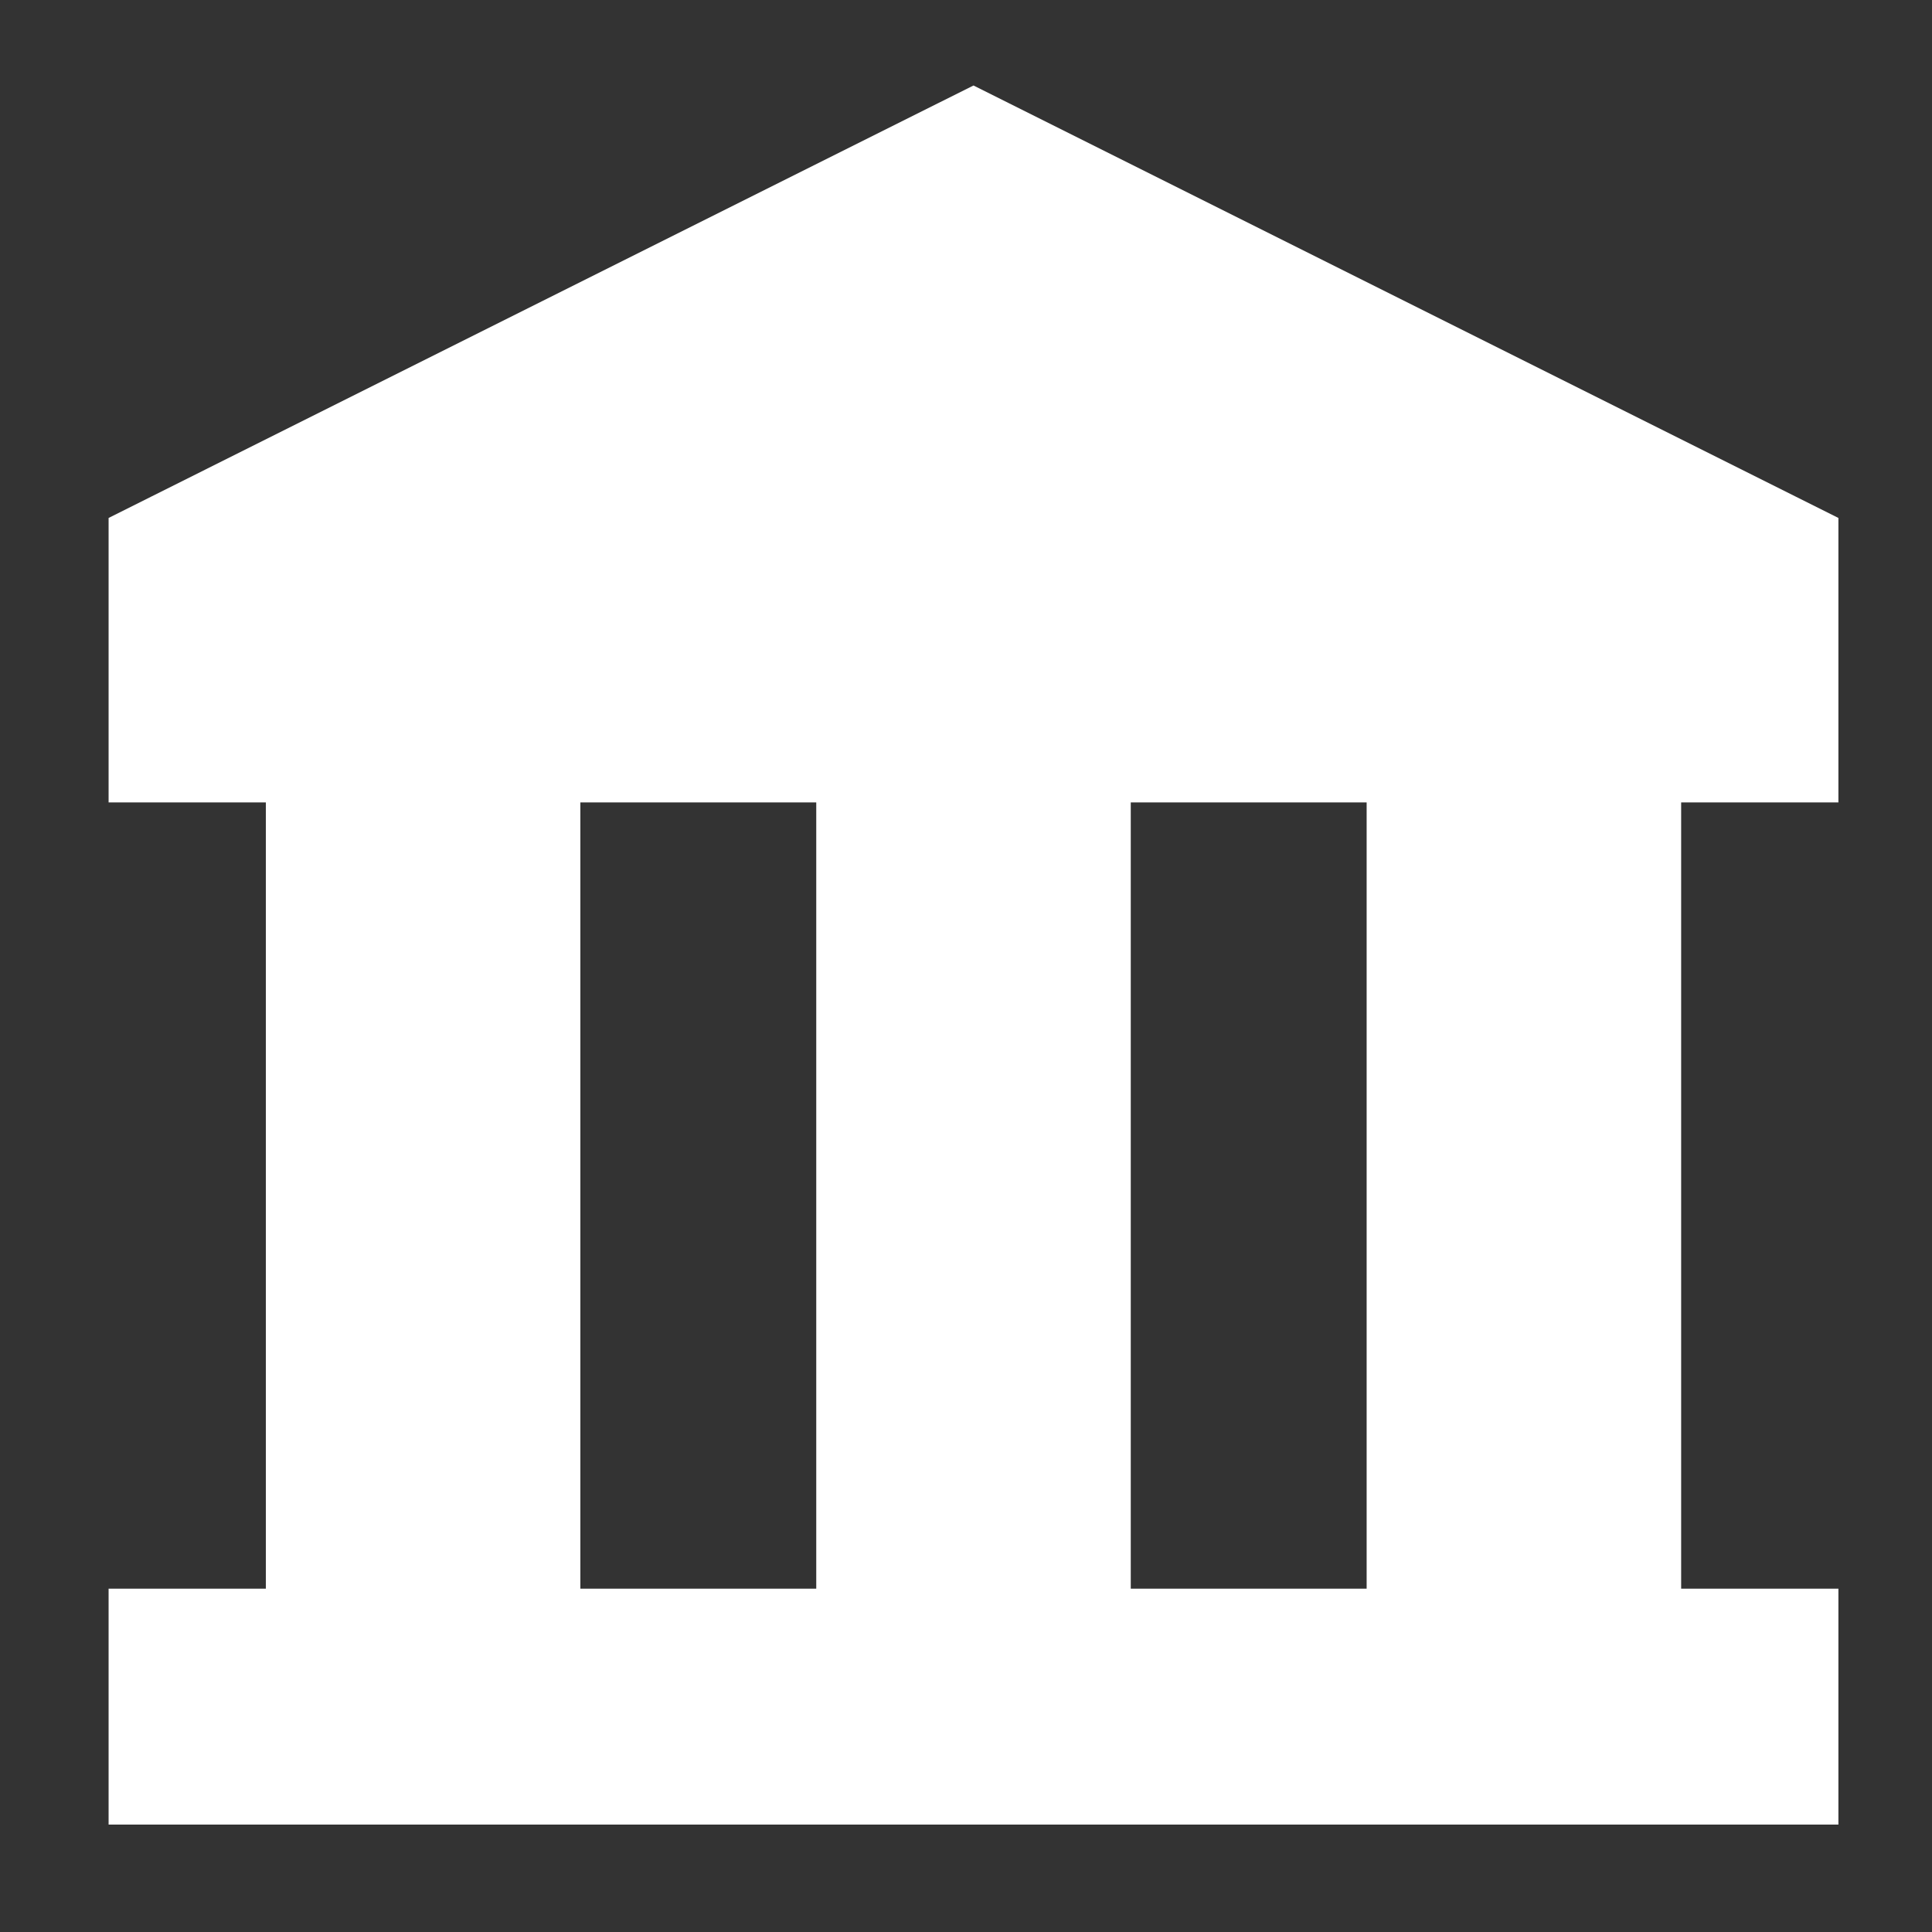 <svg width="43" height="43" viewBox="0 0 43 43" fill="none" xmlns="http://www.w3.org/2000/svg">
<rect x="0" y="0" width="43" height="43" fill="#333333" stroke="none"/>
<path fill-rule="evenodd" clip-rule="evenodd" d="M22.449 2.294L21.667 1.903L20.884 2.294L3.384 11.044L2.417 11.528V17.859H5.917V35.359H2.417V40.609H40.917V35.359H37.417V17.859H40.917V11.528L39.949 11.044L22.449 2.294ZM30.417 17.859H25.167V35.359H30.417V17.859ZM18.167 17.859V35.359H12.917V17.859H18.167Z" fill="white"/>
</svg>
